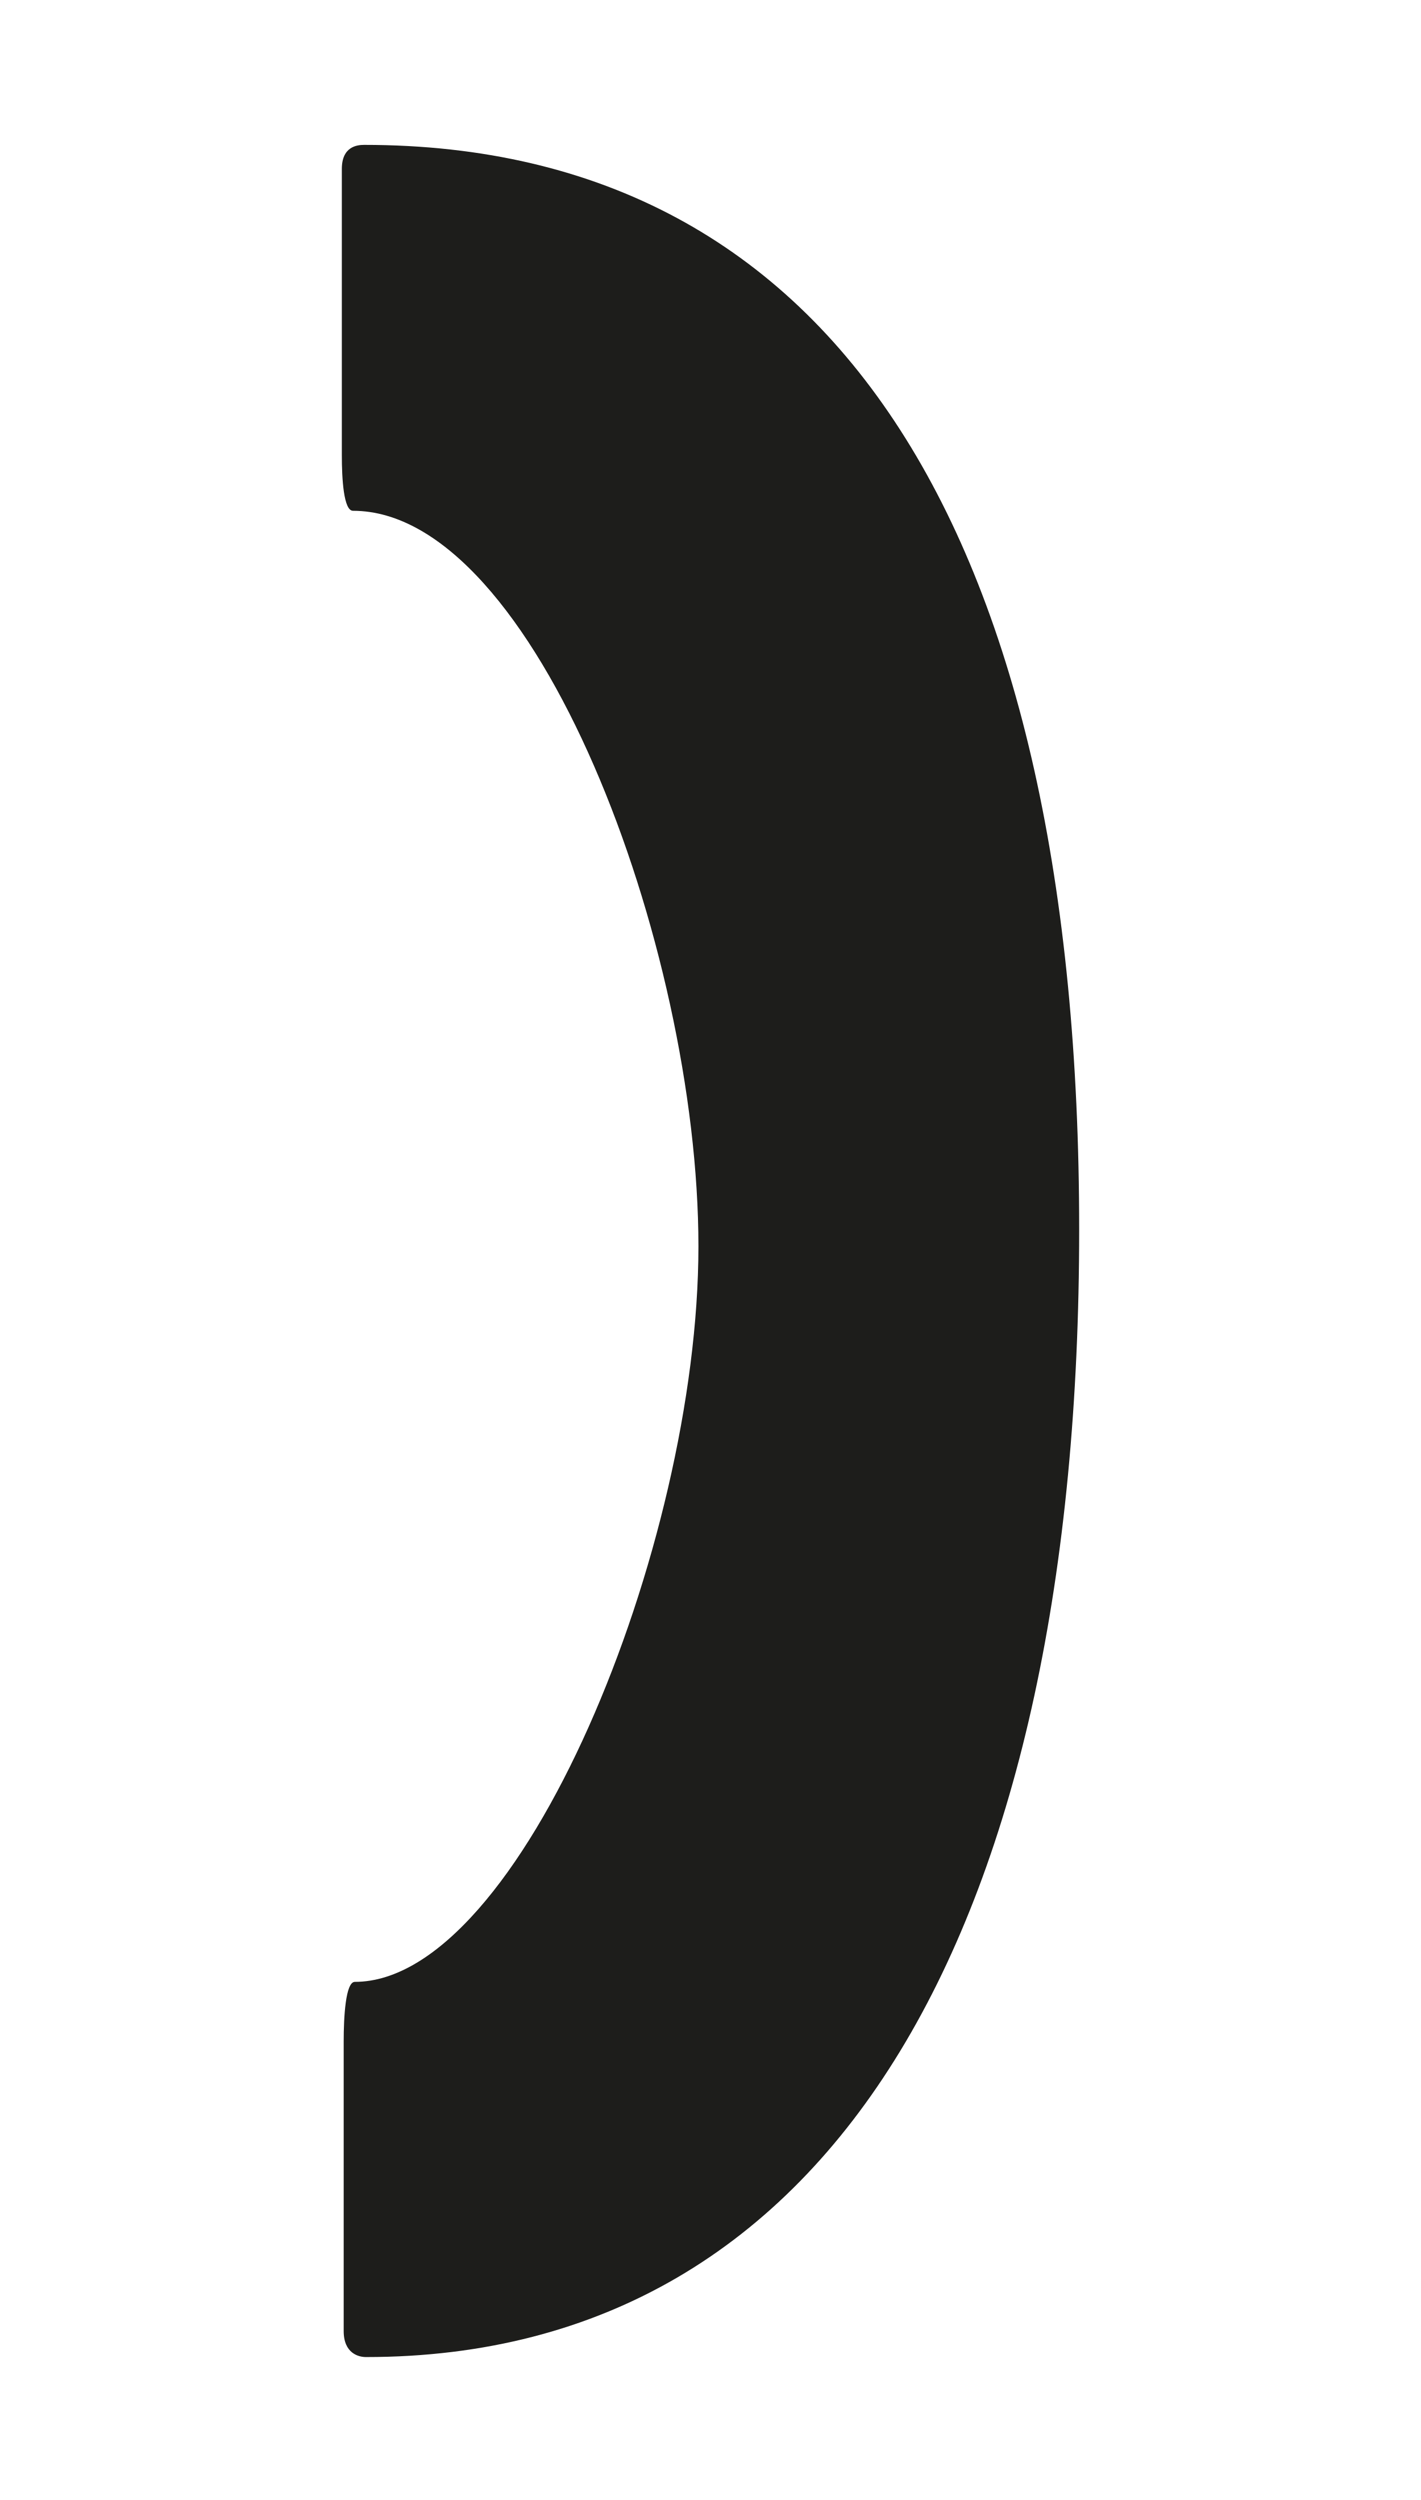 <svg id="Ebene_1" data-name="Ebene 1" xmlns="http://www.w3.org/2000/svg" width="27" height="47.5" viewBox="0 0 76.5 134.6"><defs><style>.cls-1{fill:#1d1d1b;}</style></defs><path class="cls-1" d="M18.4,9.1c0-1.2.8-1.3,1.2-1.3,25.6,0,38.5,21.4,38.5,58.4s-12.9,60.7-38.4,60.7c-.4,0-1.2-.2-1.2-1.4V109.9c0-1.3.1-3.2.6-3.2,8.9,0,18.5-23.4,18.5-39.6S28.8,27.5,19,27.5c-.5,0-.6-1.7-.6-3Z"/></svg>